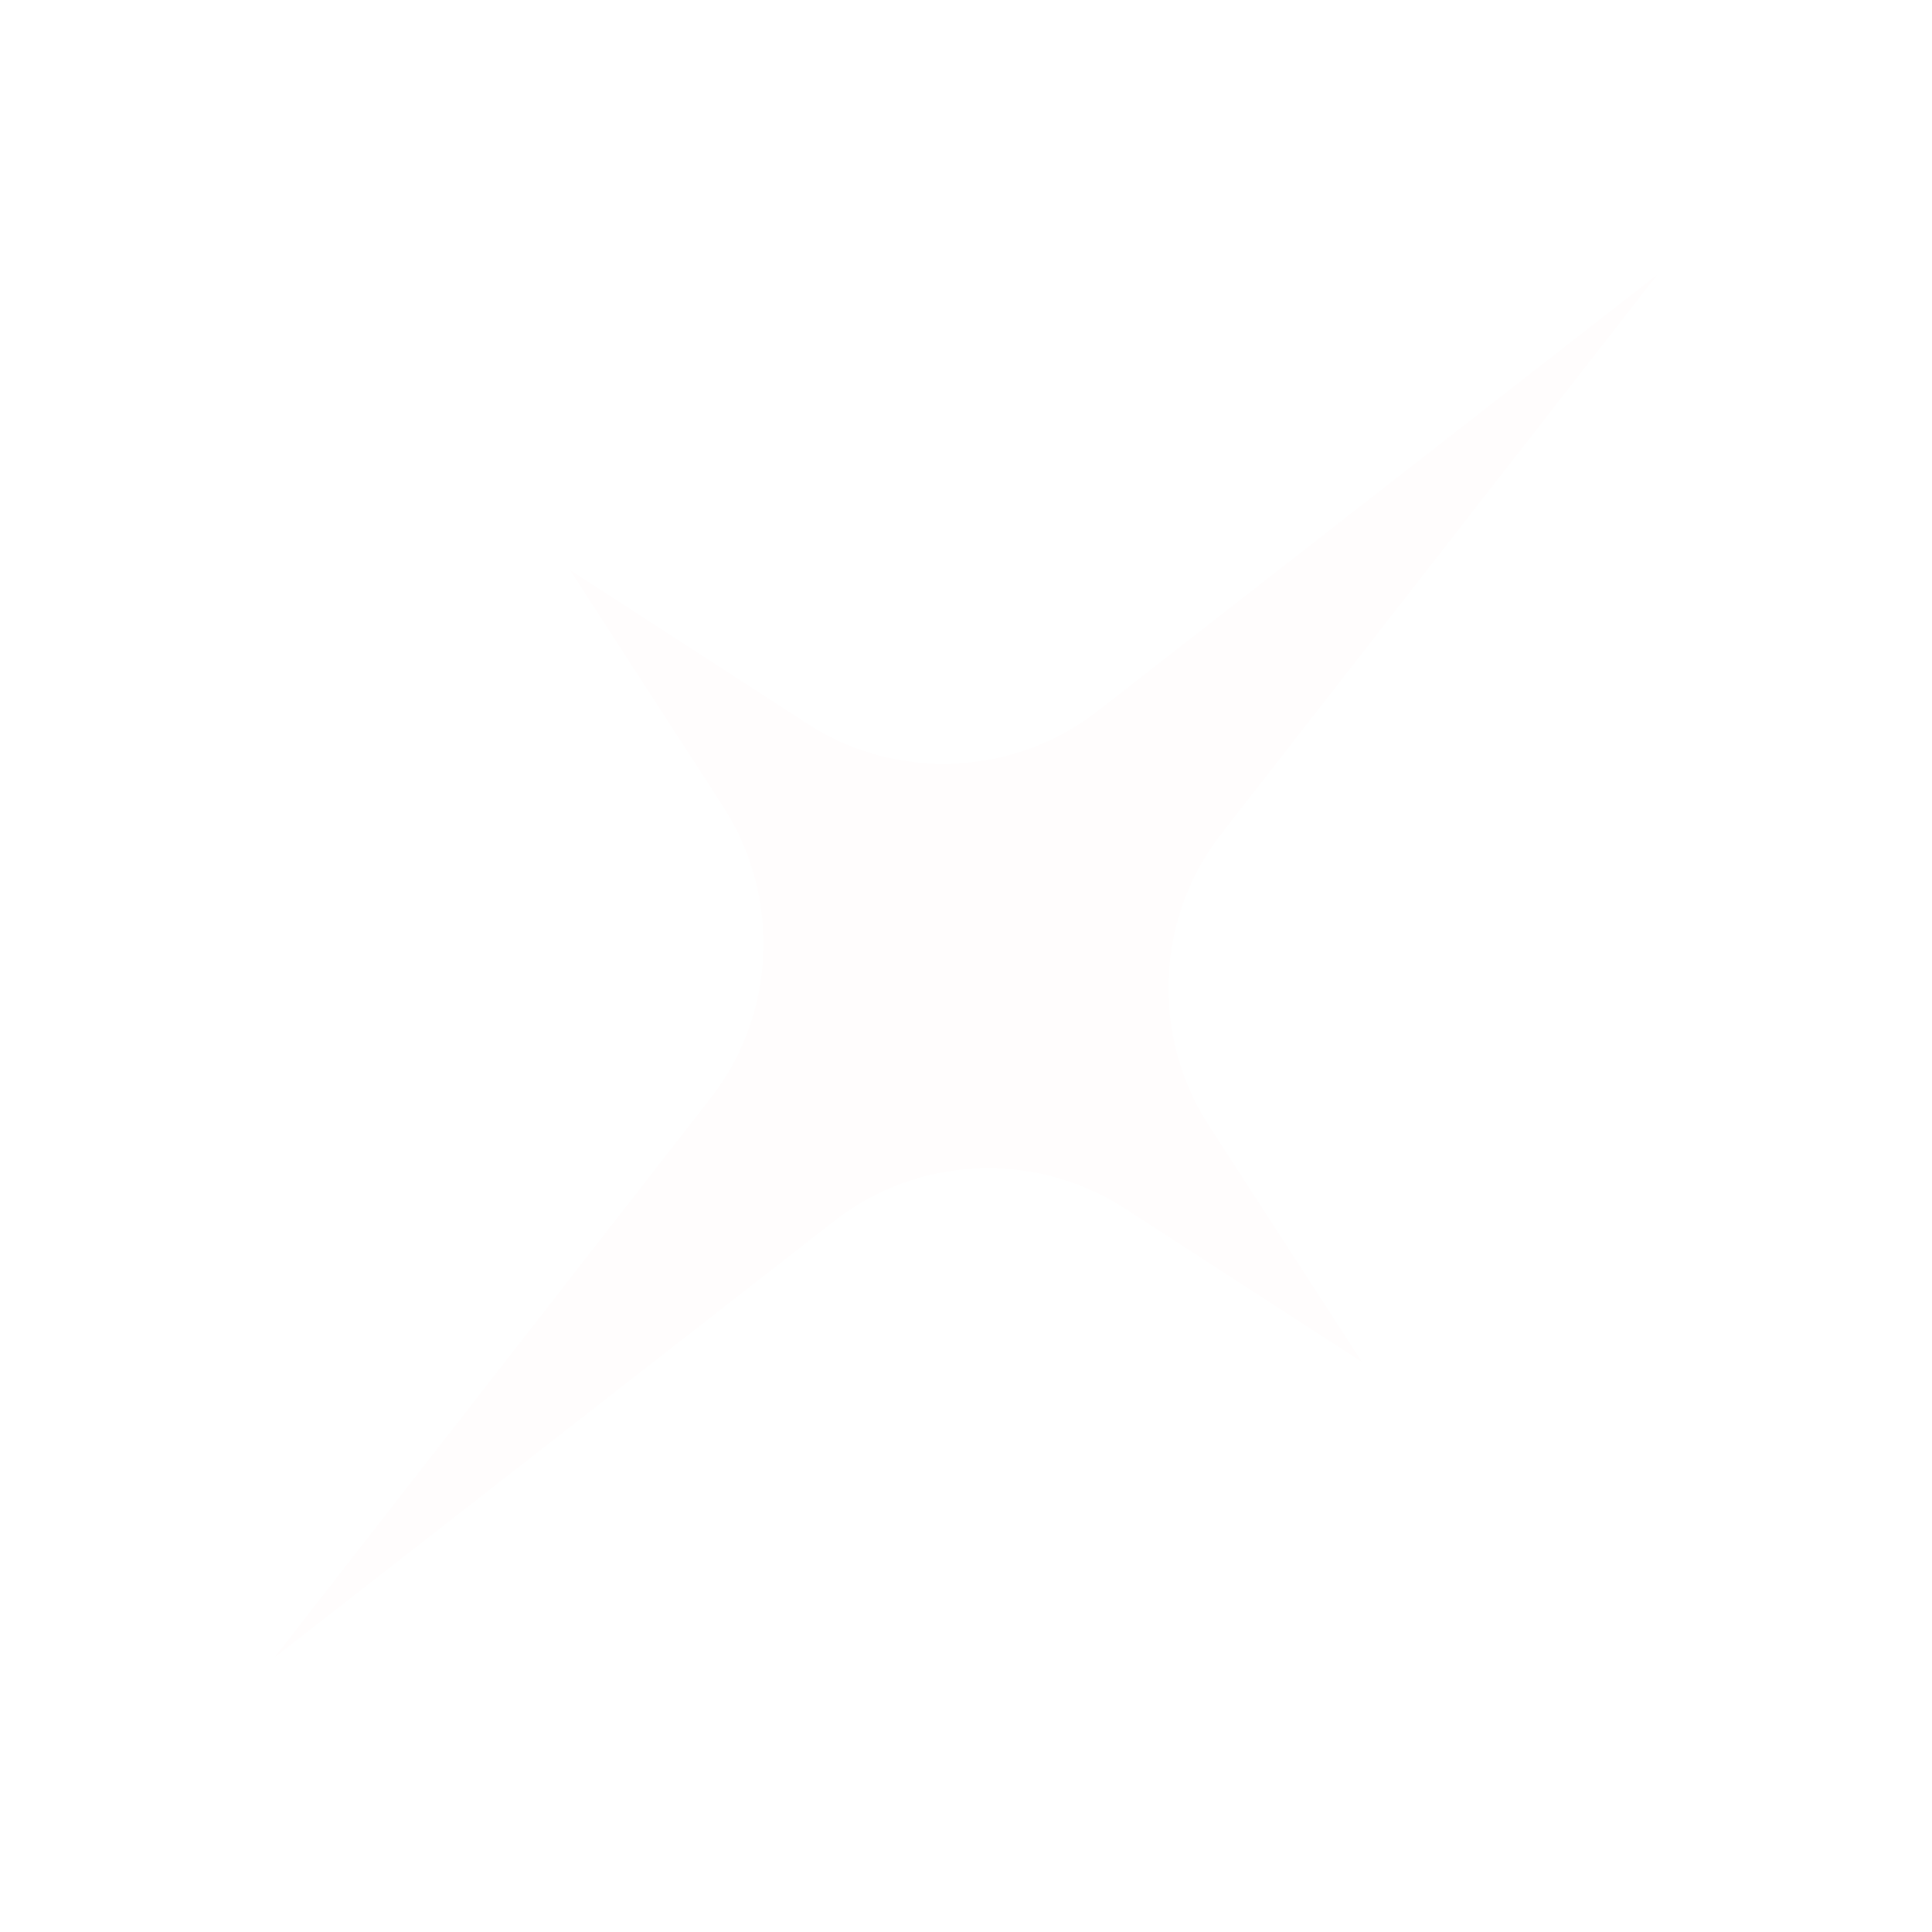 <?xml version="1.0" encoding="UTF-8"?>
<!DOCTYPE svg PUBLIC '-//W3C//DTD SVG 1.0//EN'
          'http://www.w3.org/TR/2001/REC-SVG-20010904/DTD/svg10.dtd'>
<svg fill="none" height="3518.8" preserveAspectRatio="xMidYMid meet" style="fill: none;" version="1.0" viewBox="0.7 0.4 3518.8 3518.8" width="3518.8" xmlns="http://www.w3.org/2000/svg" xmlns:xlink="http://www.w3.org/1999/xlink" zoomAndPan="magnify"
><g filter="url(#a)" id="change1_1"
  ><path d="M1517.98 2225.92L500.668 3019.16L1293.91 2001.85C1414.94 1848.11 1423.12 1633.85 1318.44 1470.3L1038.77 1038.51L1470.55 1318.19C1634.11 1424.5 1848.36 1414.69 2002.11 1293.66L3019.42 500.414L2226.18 1517.73C2105.14 1671.47 2096.97 1885.73 2201.64 2049.28L2481.32 2481.07L2049.54 2201.39C1884.34 2095.08 1671.72 2104.89 1517.98 2225.92Z" fill="#fff"
  /></g
  ><g id="change2_1"
  ><path d="M1517.98 2225.92L500.668 3019.16L1293.91 2001.85C1414.94 1848.11 1423.12 1633.85 1318.44 1470.3L1038.77 1038.51L1470.55 1318.19C1634.11 1424.5 1848.36 1414.69 2002.11 1293.66L3019.42 500.414L2226.18 1517.73C2105.14 1671.47 2096.97 1885.73 2201.64 2049.28L2481.32 2481.07L2049.54 2201.39C1884.34 2095.08 1671.72 2104.89 1517.98 2225.92Z" fill="#FFFDFD"
  /></g
  ><defs
  ><filter color-interpolation-filters="sRGB" filterUnits="userSpaceOnUse" height="3518.75" id="a" width="3518.75" x=".668" xlink:actuate="onLoad" xlink:show="other" xlink:type="simple" y=".414"
    ><feFlood flood-opacity="0" result="BackgroundImageFix"
      /><feBlend in="SourceGraphic" in2="BackgroundImageFix" result="shape"
      /><feGaussianBlur result="effect1_foregroundBlur_1776_395" stdDeviation="250"
    /></filter
  ></defs
></svg
>
